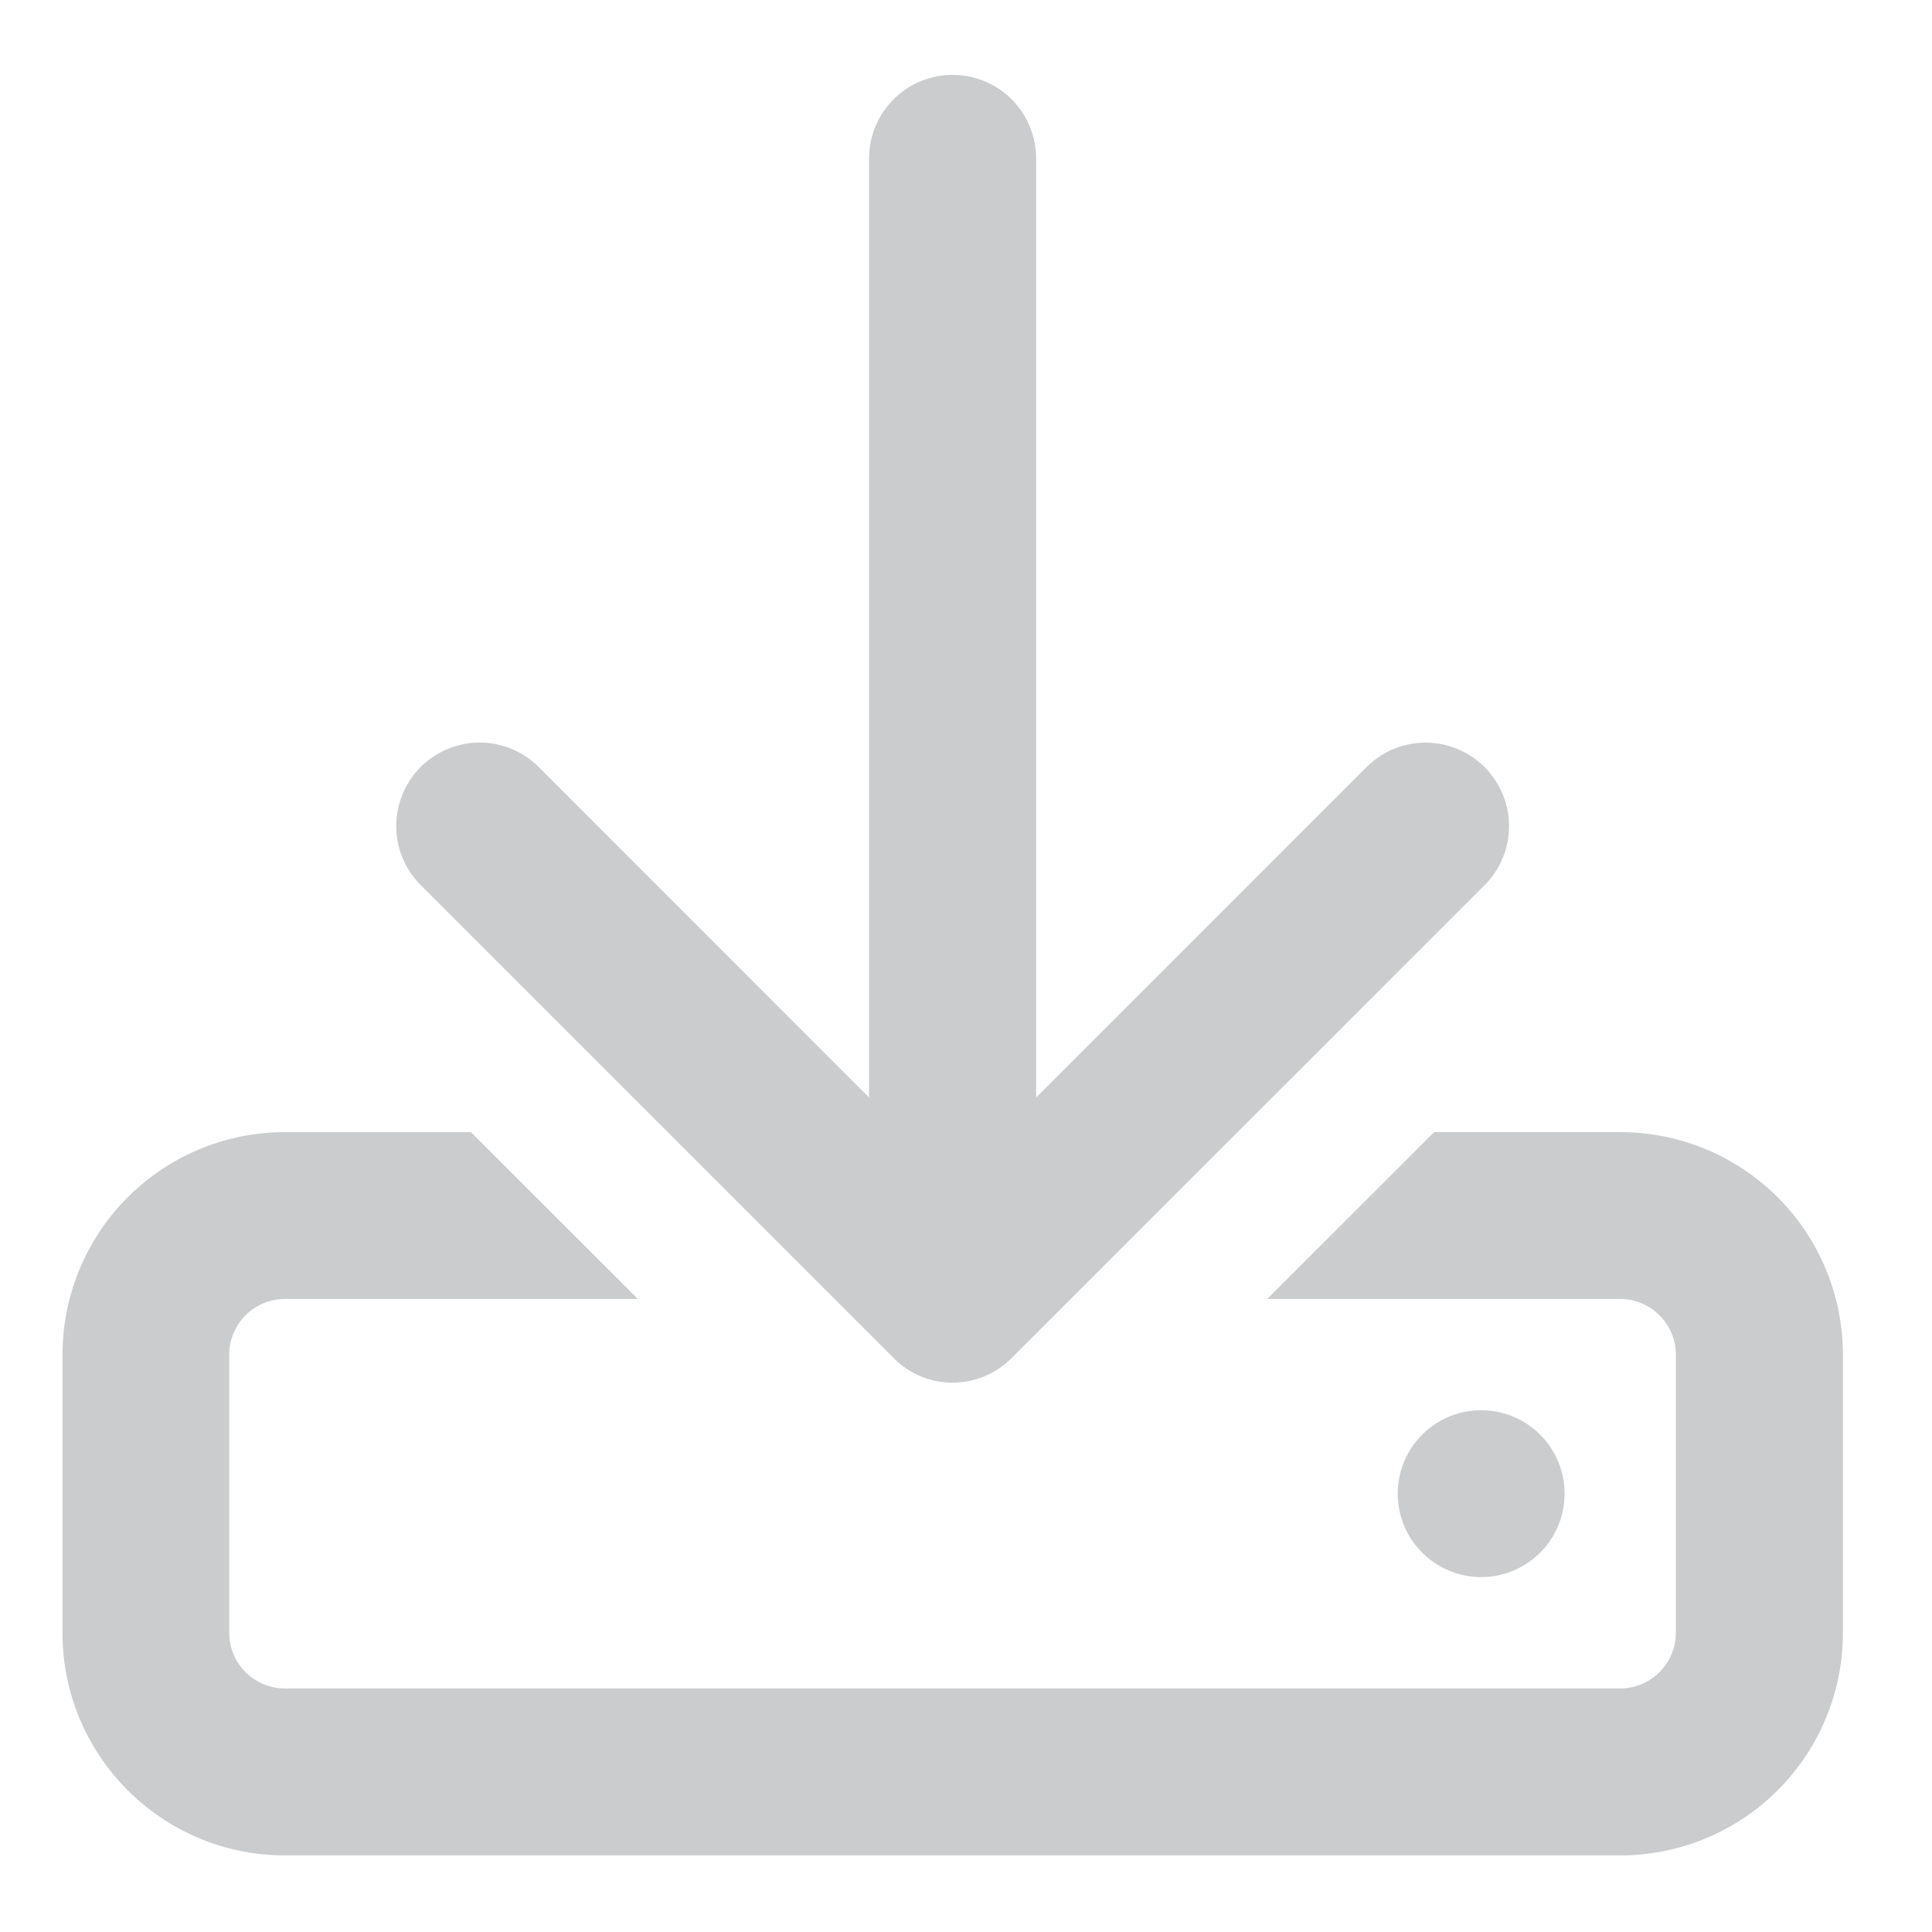 <svg viewBox="0 0 17 17" xmlns="http://www.w3.org/2000/svg" fill-rule="evenodd" clip-rule="evenodd" stroke-linejoin="round" stroke-miterlimit="2"><path d="M14.257 9.961H12.62l-1.47 1.469h3.106c.27 0 .49.22.49.49v2.447c0 .27-.22.49-.49.49H2.507a.49.49 0 01-.49-.49V11.92c0-.27.22-.49.49-.49h3.106L4.144 9.962H2.507A1.958 1.958 0 00.55 11.92v2.448c0 1.082.877 1.958 1.958 1.958h11.75a1.958 1.958 0 001.958-1.958V11.92a1.958 1.958 0 00-1.958-1.958zm-.49 3.182a.734.734 0 10-1.468 0 .734.734 0 001.468 0zM7.863 11.95a.731.731 0 001.038 0l4.162-4.161a.734.734 0 10-1.039-1.039L9.117 9.657V1.394a.735.735 0 00-1.47 0v8.263L4.74 6.749a.734.734 0 10-1.038 1.039l4.161 4.161z" fill="#cacccd" fill-rule="nonzero"/></svg>